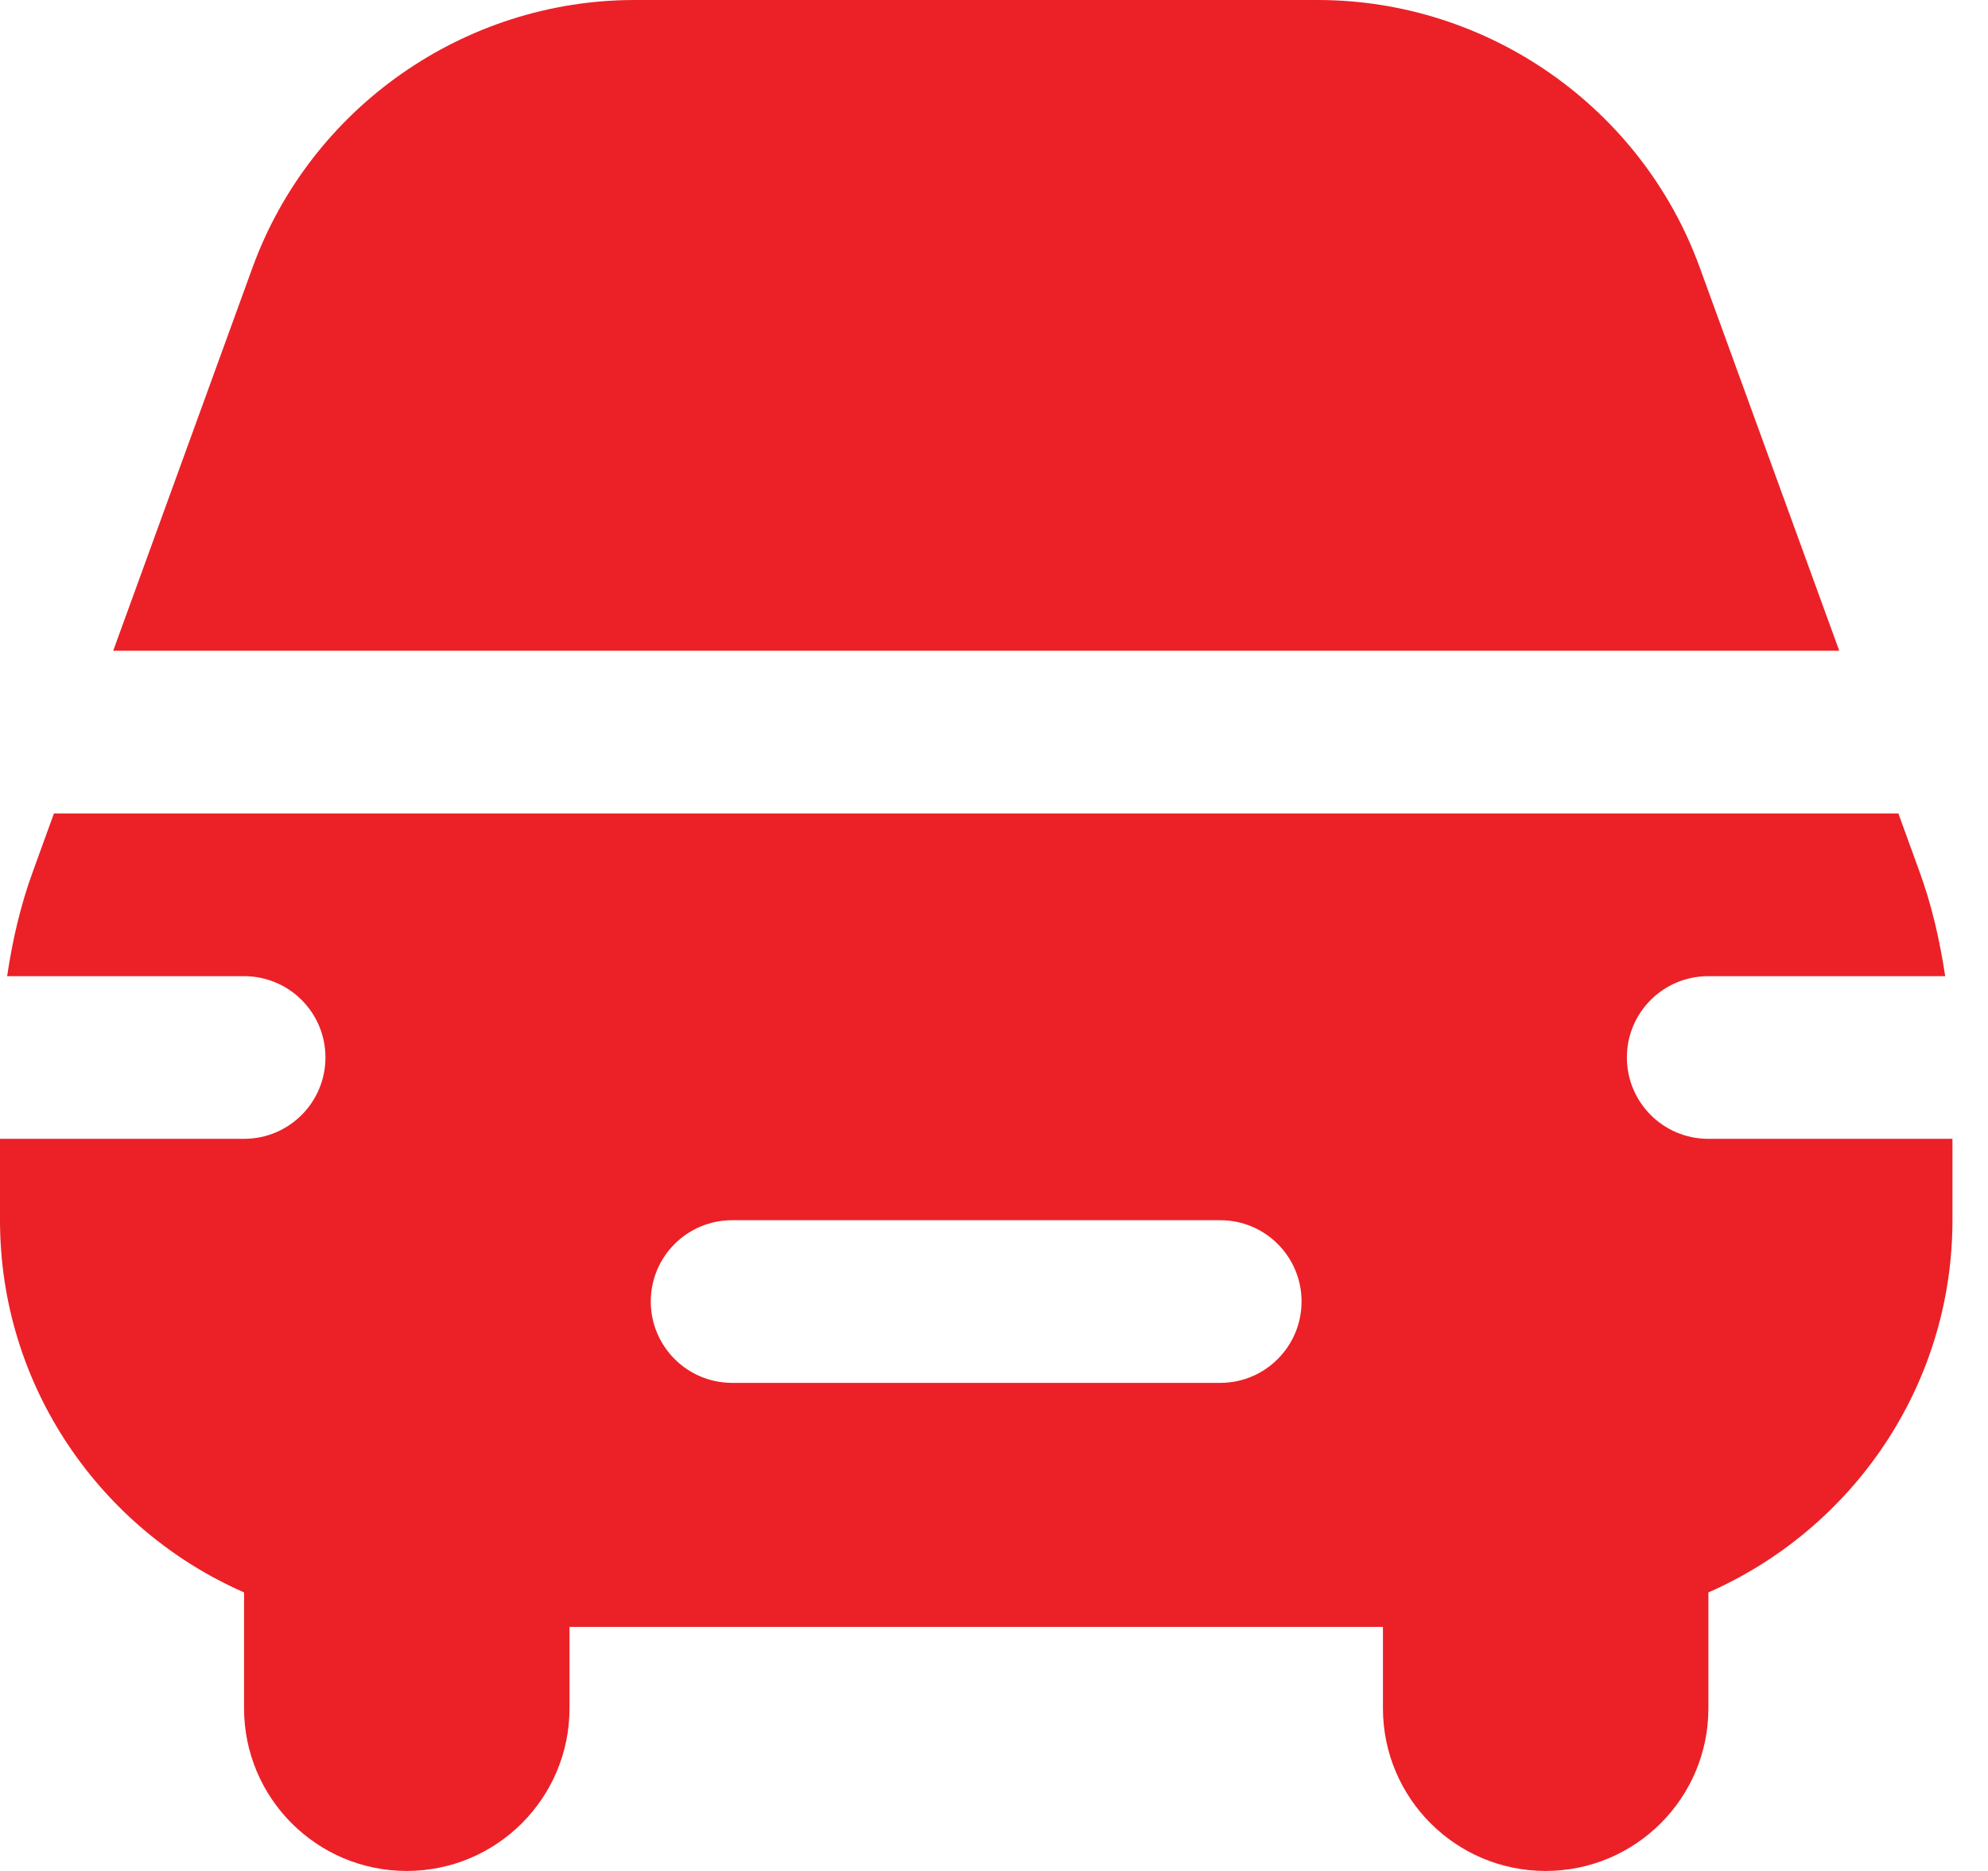 <?xml version="1.0" encoding="UTF-8"?>
<svg xmlns="http://www.w3.org/2000/svg" width="17" height="16" viewBox="0 0 17 16" fill="none">
  <path d="M15.728 5.565H0.968L2.159 2.289C2.657 0.92 3.97 0 5.427 0H11.268C12.726 0 14.039 0.92 14.536 2.29L15.728 5.565ZM16.696 9.739V10.435C16.696 11.857 15.835 13.08 14.609 13.618V14.609C14.609 15.377 13.986 16 13.217 16C12.449 16 11.826 15.377 11.826 14.609V13.913H4.87V14.609C4.87 15.377 4.247 16 3.478 16C2.71 16 2.087 15.377 2.087 14.609V13.618C0.861 13.08 0 11.857 0 10.435V9.739H2.087C2.472 9.739 2.783 9.427 2.783 9.043C2.783 8.659 2.472 8.348 2.087 8.348H0.061C0.106 8.045 0.174 7.746 0.28 7.456L0.461 6.957H16.234L16.415 7.456C16.521 7.746 16.588 8.045 16.634 8.348H14.608C14.223 8.348 13.912 8.659 13.912 9.043C13.912 9.427 14.223 9.739 14.608 9.739H16.696ZM11.13 11.13C11.13 10.746 10.819 10.435 10.435 10.435H6.261C5.876 10.435 5.565 10.746 5.565 11.13C5.565 11.514 5.876 11.826 6.261 11.826H10.435C10.819 11.826 11.13 11.514 11.13 11.13Z" fill="#EB2127"></path>
</svg>
